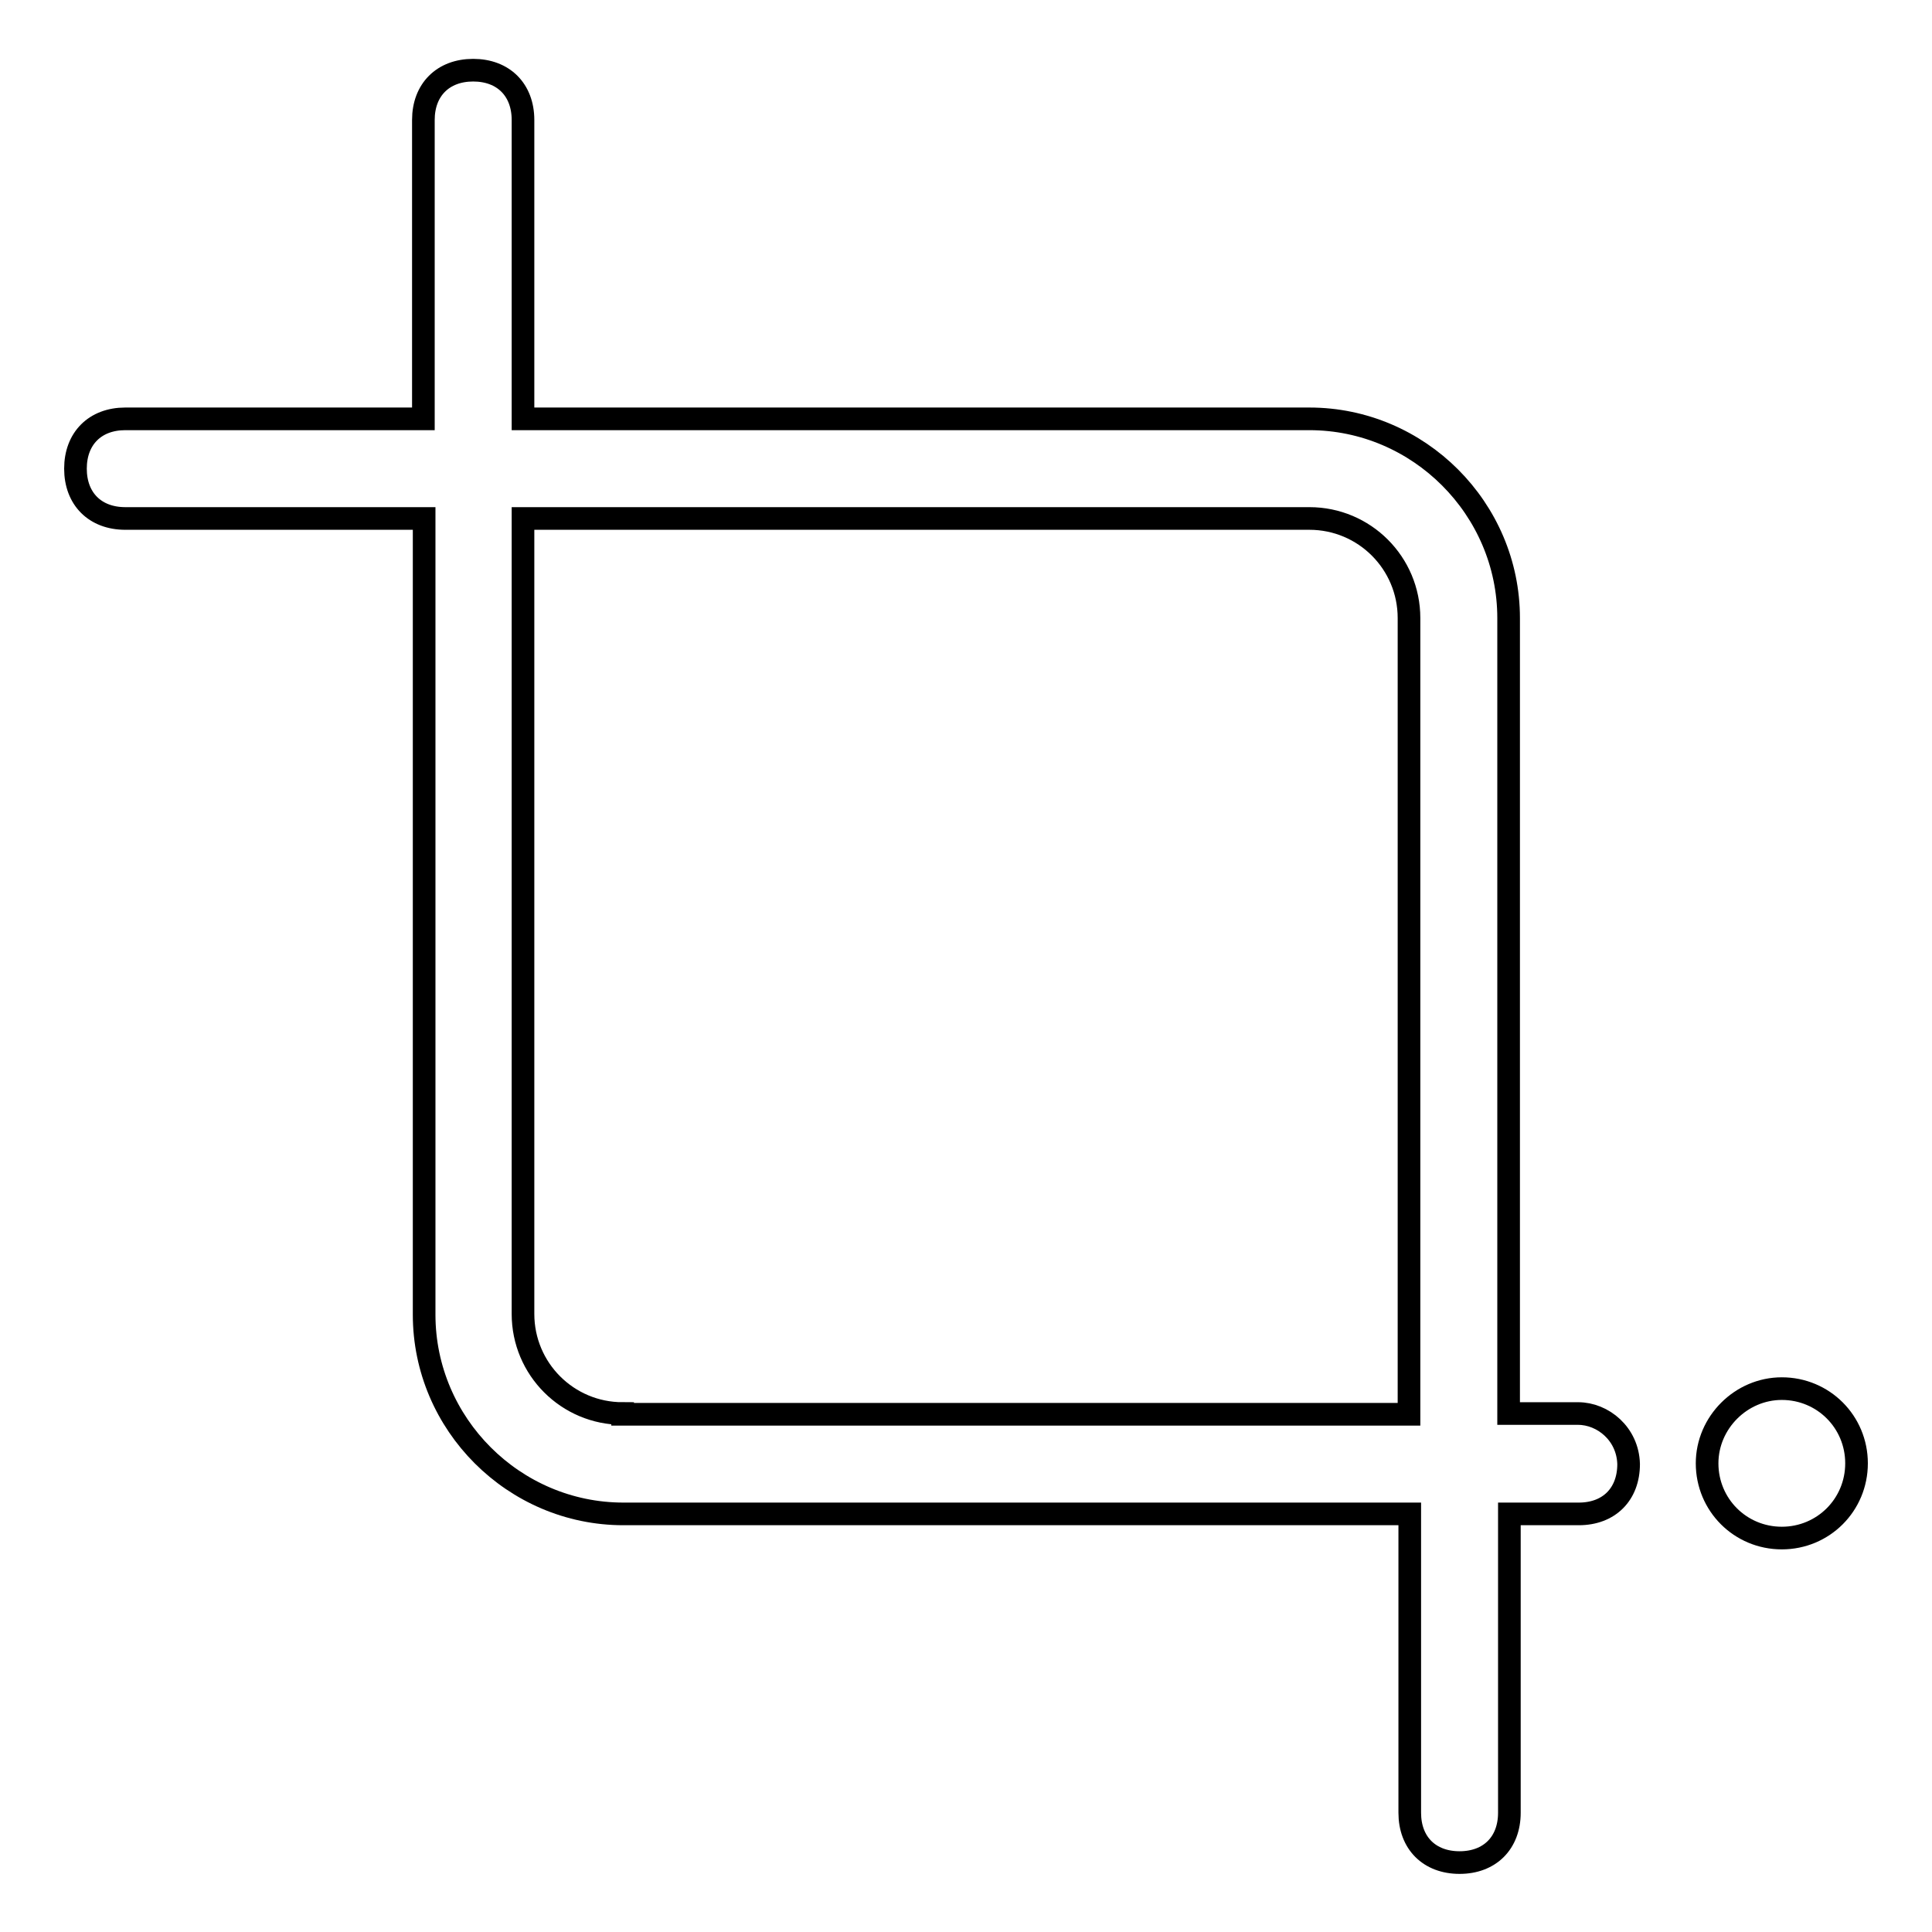 <?xml version="1.0" encoding="utf-8"?>
<!-- Svg Vector Icons : http://www.onlinewebfonts.com/icon -->
<!DOCTYPE svg PUBLIC "-//W3C//DTD SVG 1.1//EN" "http://www.w3.org/Graphics/SVG/1.1/DTD/svg11.dtd">
<svg version="1.1" xmlns="http://www.w3.org/2000/svg" xmlns:xlink="http://www.w3.org/1999/xlink" x="0px" y="0px" viewBox="0 0 256 256" enable-background="new 0 0 256 256" xml:space="preserve">
<g> <path stroke-width="3" fill-opacity="0" stroke="#000000"  d="M209.1,187.3h-9.2V81.9c0-14.5-11.9-26.4-26.4-26.4H69.3V15.9c0-4-2.6-6.6-6.6-6.6c-4,0-6.6,2.6-6.6,6.6 v39.6H16.6c-4,0-6.6,2.6-6.6,6.6s2.6,6.6,6.6,6.6h39.6v105.5c0,14.5,11.9,26.4,26.4,26.4h104.2v39.6c0,4,2.6,6.6,6.6,6.6 c4,0,6.6-2.6,6.6-6.6v-39.6h9.2c4,0,6.6-2.6,6.6-6.6C215.7,190,212.4,187.3,209.1,187.3z M82.5,187.3c-7.3,0-13.2-5.9-13.2-13.2 V68.7h104.2c7.3,0,13.2,5.9,13.2,13.2v105.5H82.5z"/> <path stroke-width="3" fill-opacity="0" stroke="#000000"  d="M226.2,193.9c0,5.5,4.4,9.9,9.9,9.9c5.5,0,9.9-4.4,9.9-9.9c0-5.5-4.4-9.9-9.9-9.9 C230.7,184,226.2,188.5,226.2,193.9z"/></g>
</svg>